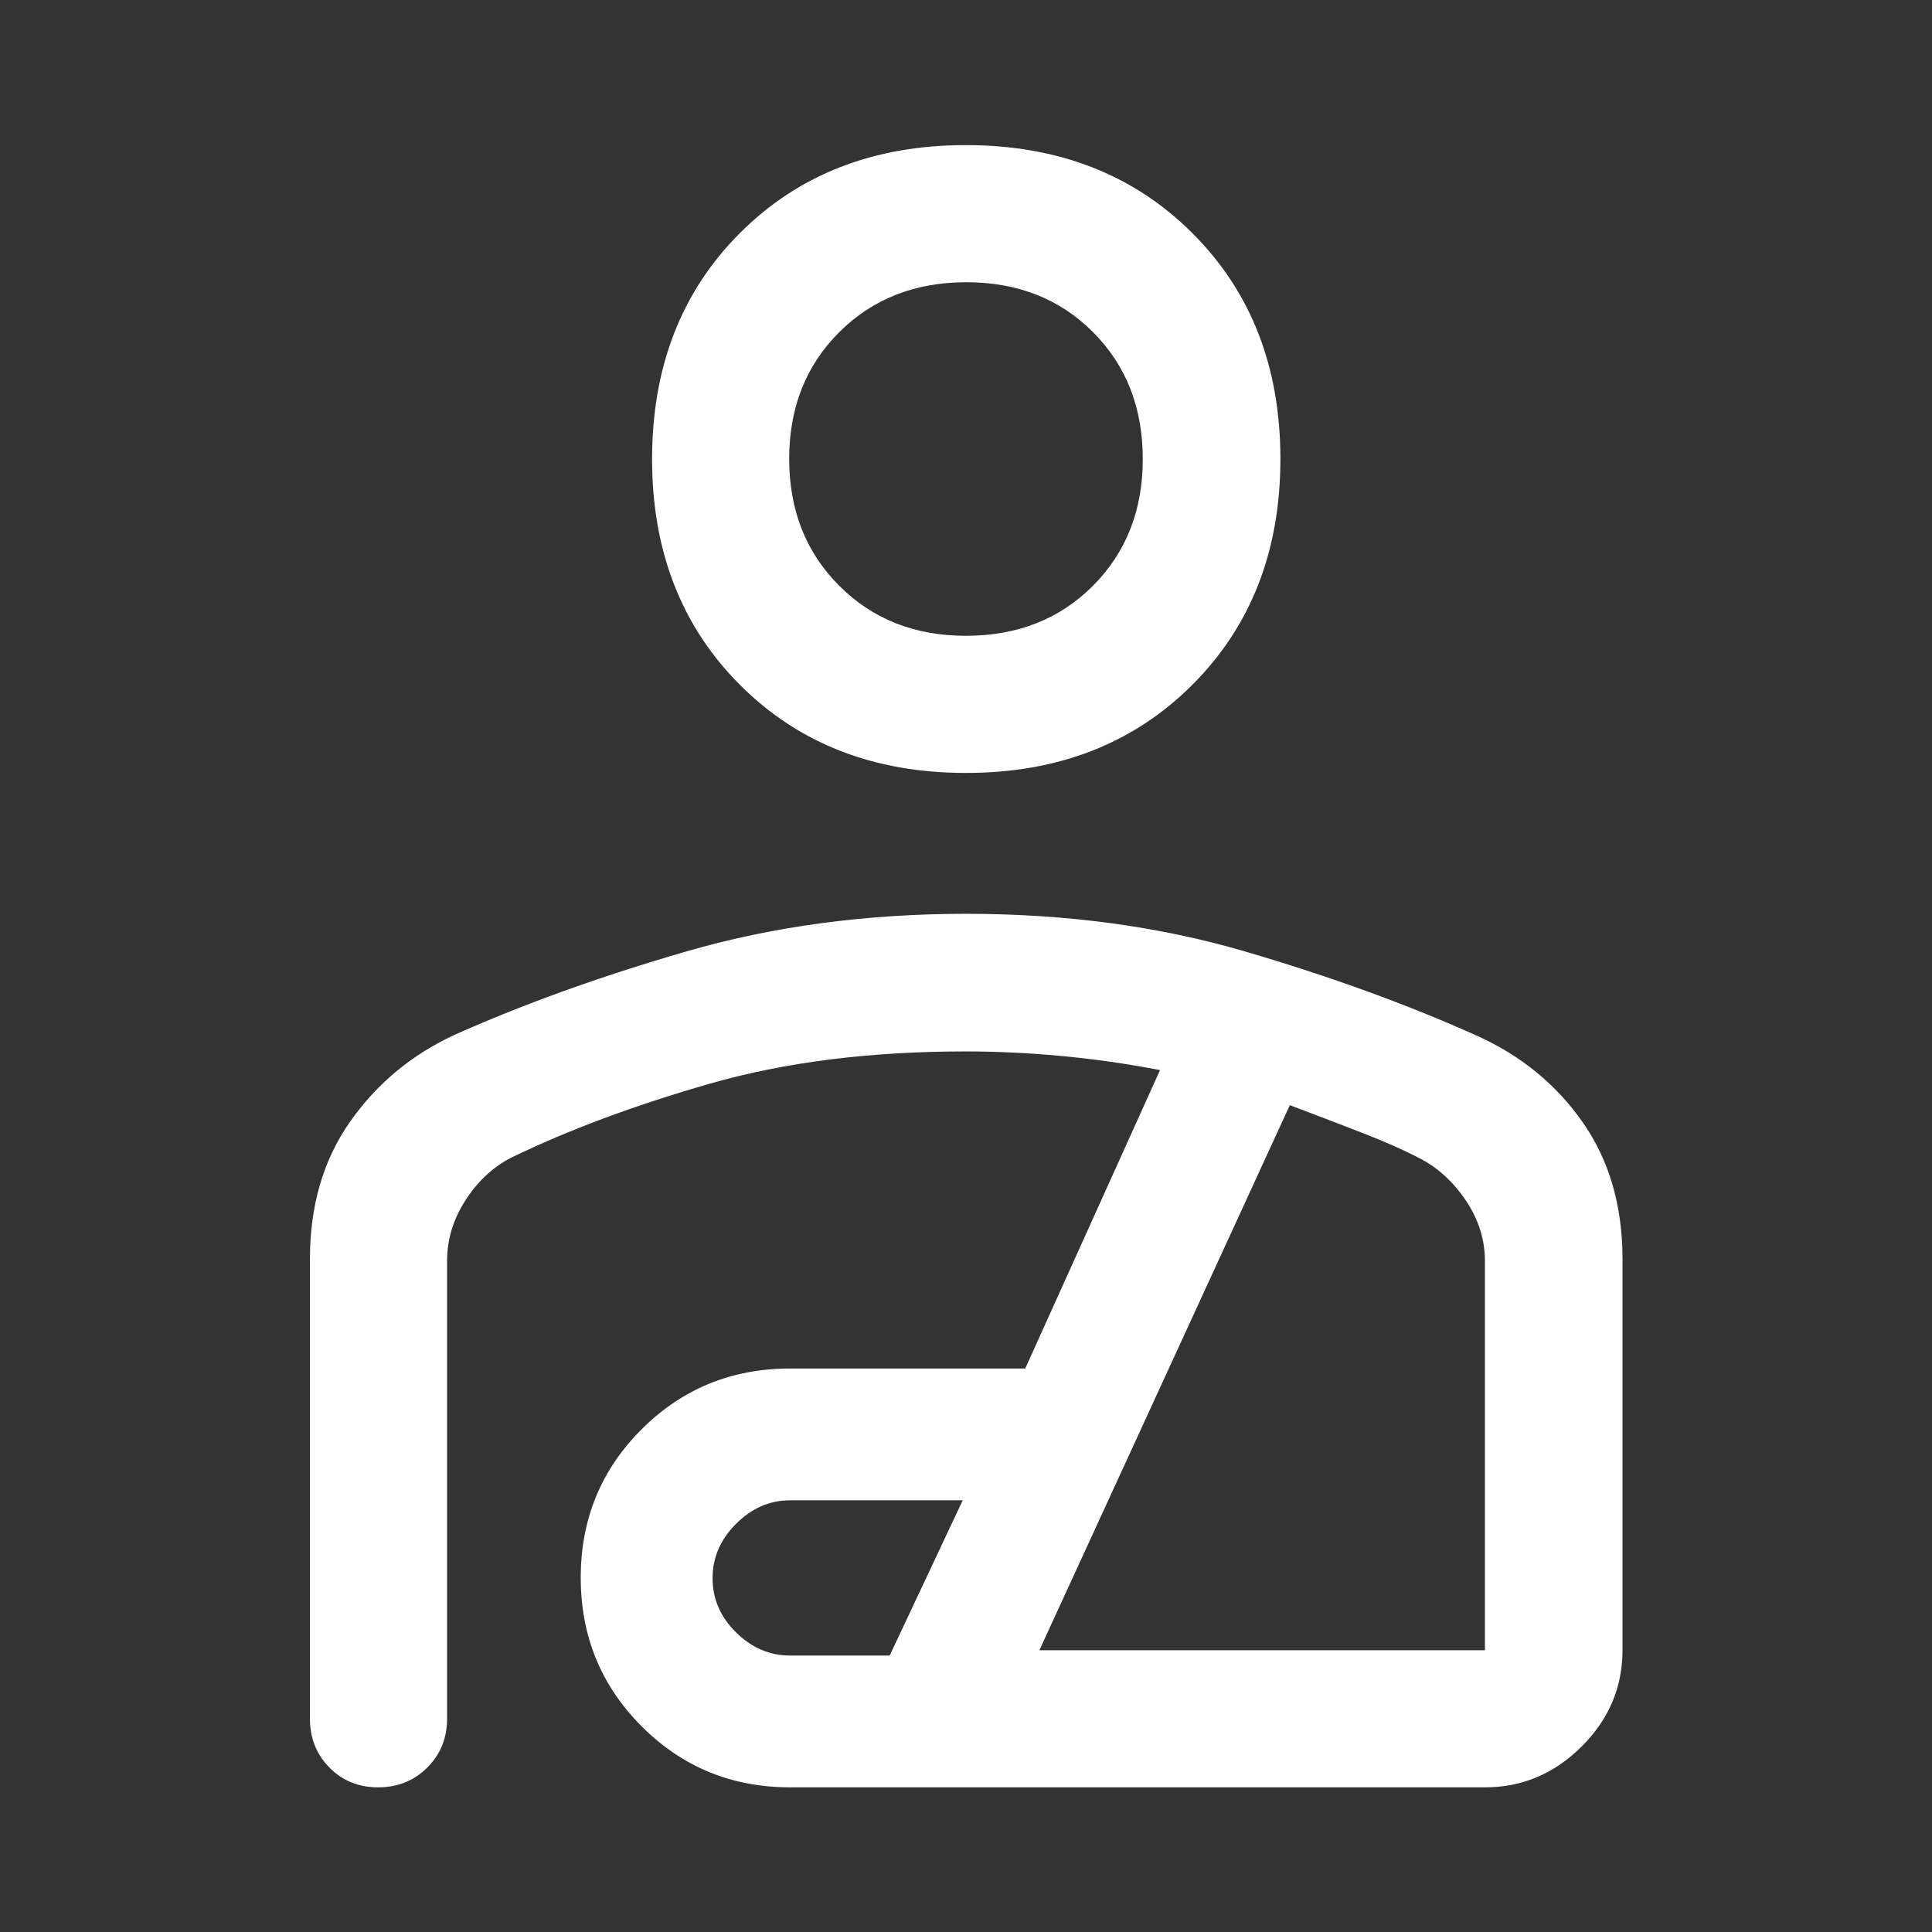 <svg width="56" height="56" viewBox="0 0 56 56" fill="none" xmlns="http://www.w3.org/2000/svg">
<rect x="0" y="0" width="56" height="56" fill="#333333" stroke="none"/>
<path d="M28 22.404C25.331 22.404 23.147 21.553 21.449 19.852C19.75 18.151 18.901 15.97 18.901 13.308C18.901 10.637 19.75 8.452 21.448 6.754C23.147 5.055 25.328 4.206 27.993 4.206C30.666 4.206 32.855 5.055 34.558 6.754C36.261 8.452 37.113 10.635 37.113 13.301C37.113 15.967 36.261 18.151 34.558 19.852C32.855 21.553 30.669 22.404 28 22.404ZM27.997 18.429C29.488 18.429 30.715 17.946 31.679 16.98C32.643 16.013 33.124 14.789 33.124 13.307C33.124 11.817 32.643 10.59 31.681 9.626C30.719 8.662 29.495 8.181 28.009 8.181C26.524 8.181 25.297 8.662 24.328 9.626C23.36 10.59 22.875 11.815 22.875 13.3C22.875 14.786 23.359 16.012 24.326 16.979C25.292 17.946 26.516 18.429 27.997 18.429ZM28.003 26.487C30.906 26.487 33.595 26.85 36.071 27.574C38.547 28.299 40.788 29.113 42.795 30.015C44.076 30.588 45.102 31.425 45.873 32.526C46.644 33.627 47.029 34.948 47.029 36.492V47.833C47.029 48.907 46.634 49.837 45.843 50.625C45.052 51.413 44.118 51.807 43.041 51.807H22.903C21.211 51.807 19.776 51.218 18.599 50.039C17.422 48.861 16.833 47.424 16.833 45.73C16.833 44.035 17.422 42.601 18.599 41.427C19.776 40.253 21.211 39.667 22.903 39.667H29.717L33.624 31.017C32.659 30.832 31.702 30.695 30.753 30.607C29.803 30.52 28.883 30.476 27.992 30.476C25.221 30.476 22.749 30.787 20.578 31.41C18.406 32.033 16.487 32.747 14.822 33.553C14.289 33.827 13.845 34.24 13.491 34.792C13.136 35.343 12.959 35.928 12.959 36.547V49.821C12.959 50.381 12.767 50.853 12.383 51.235C11.999 51.617 11.525 51.807 10.961 51.807C10.397 51.807 9.927 51.617 9.55 51.235C9.173 50.853 8.984 50.381 8.984 49.821V36.492C8.984 34.948 9.369 33.627 10.137 32.528C10.905 31.428 11.909 30.588 13.146 30.009C15.13 29.119 17.376 28.309 19.886 27.58C22.395 26.852 25.101 26.487 28.003 26.487ZM22.903 47.987H25.788L27.905 43.487H22.903C22.311 43.487 21.788 43.715 21.334 44.169C20.881 44.623 20.654 45.148 20.654 45.746C20.654 46.344 20.881 46.867 21.334 47.315C21.788 47.763 22.311 47.987 22.903 47.987ZM30.127 47.833H43.041V36.547C43.041 35.928 42.856 35.344 42.487 34.794C42.117 34.245 41.661 33.832 41.116 33.556C40.675 33.328 40.144 33.094 39.521 32.851C38.898 32.608 38.186 32.335 37.386 32.034L30.127 47.833Z" fill="white"/>
</svg>
